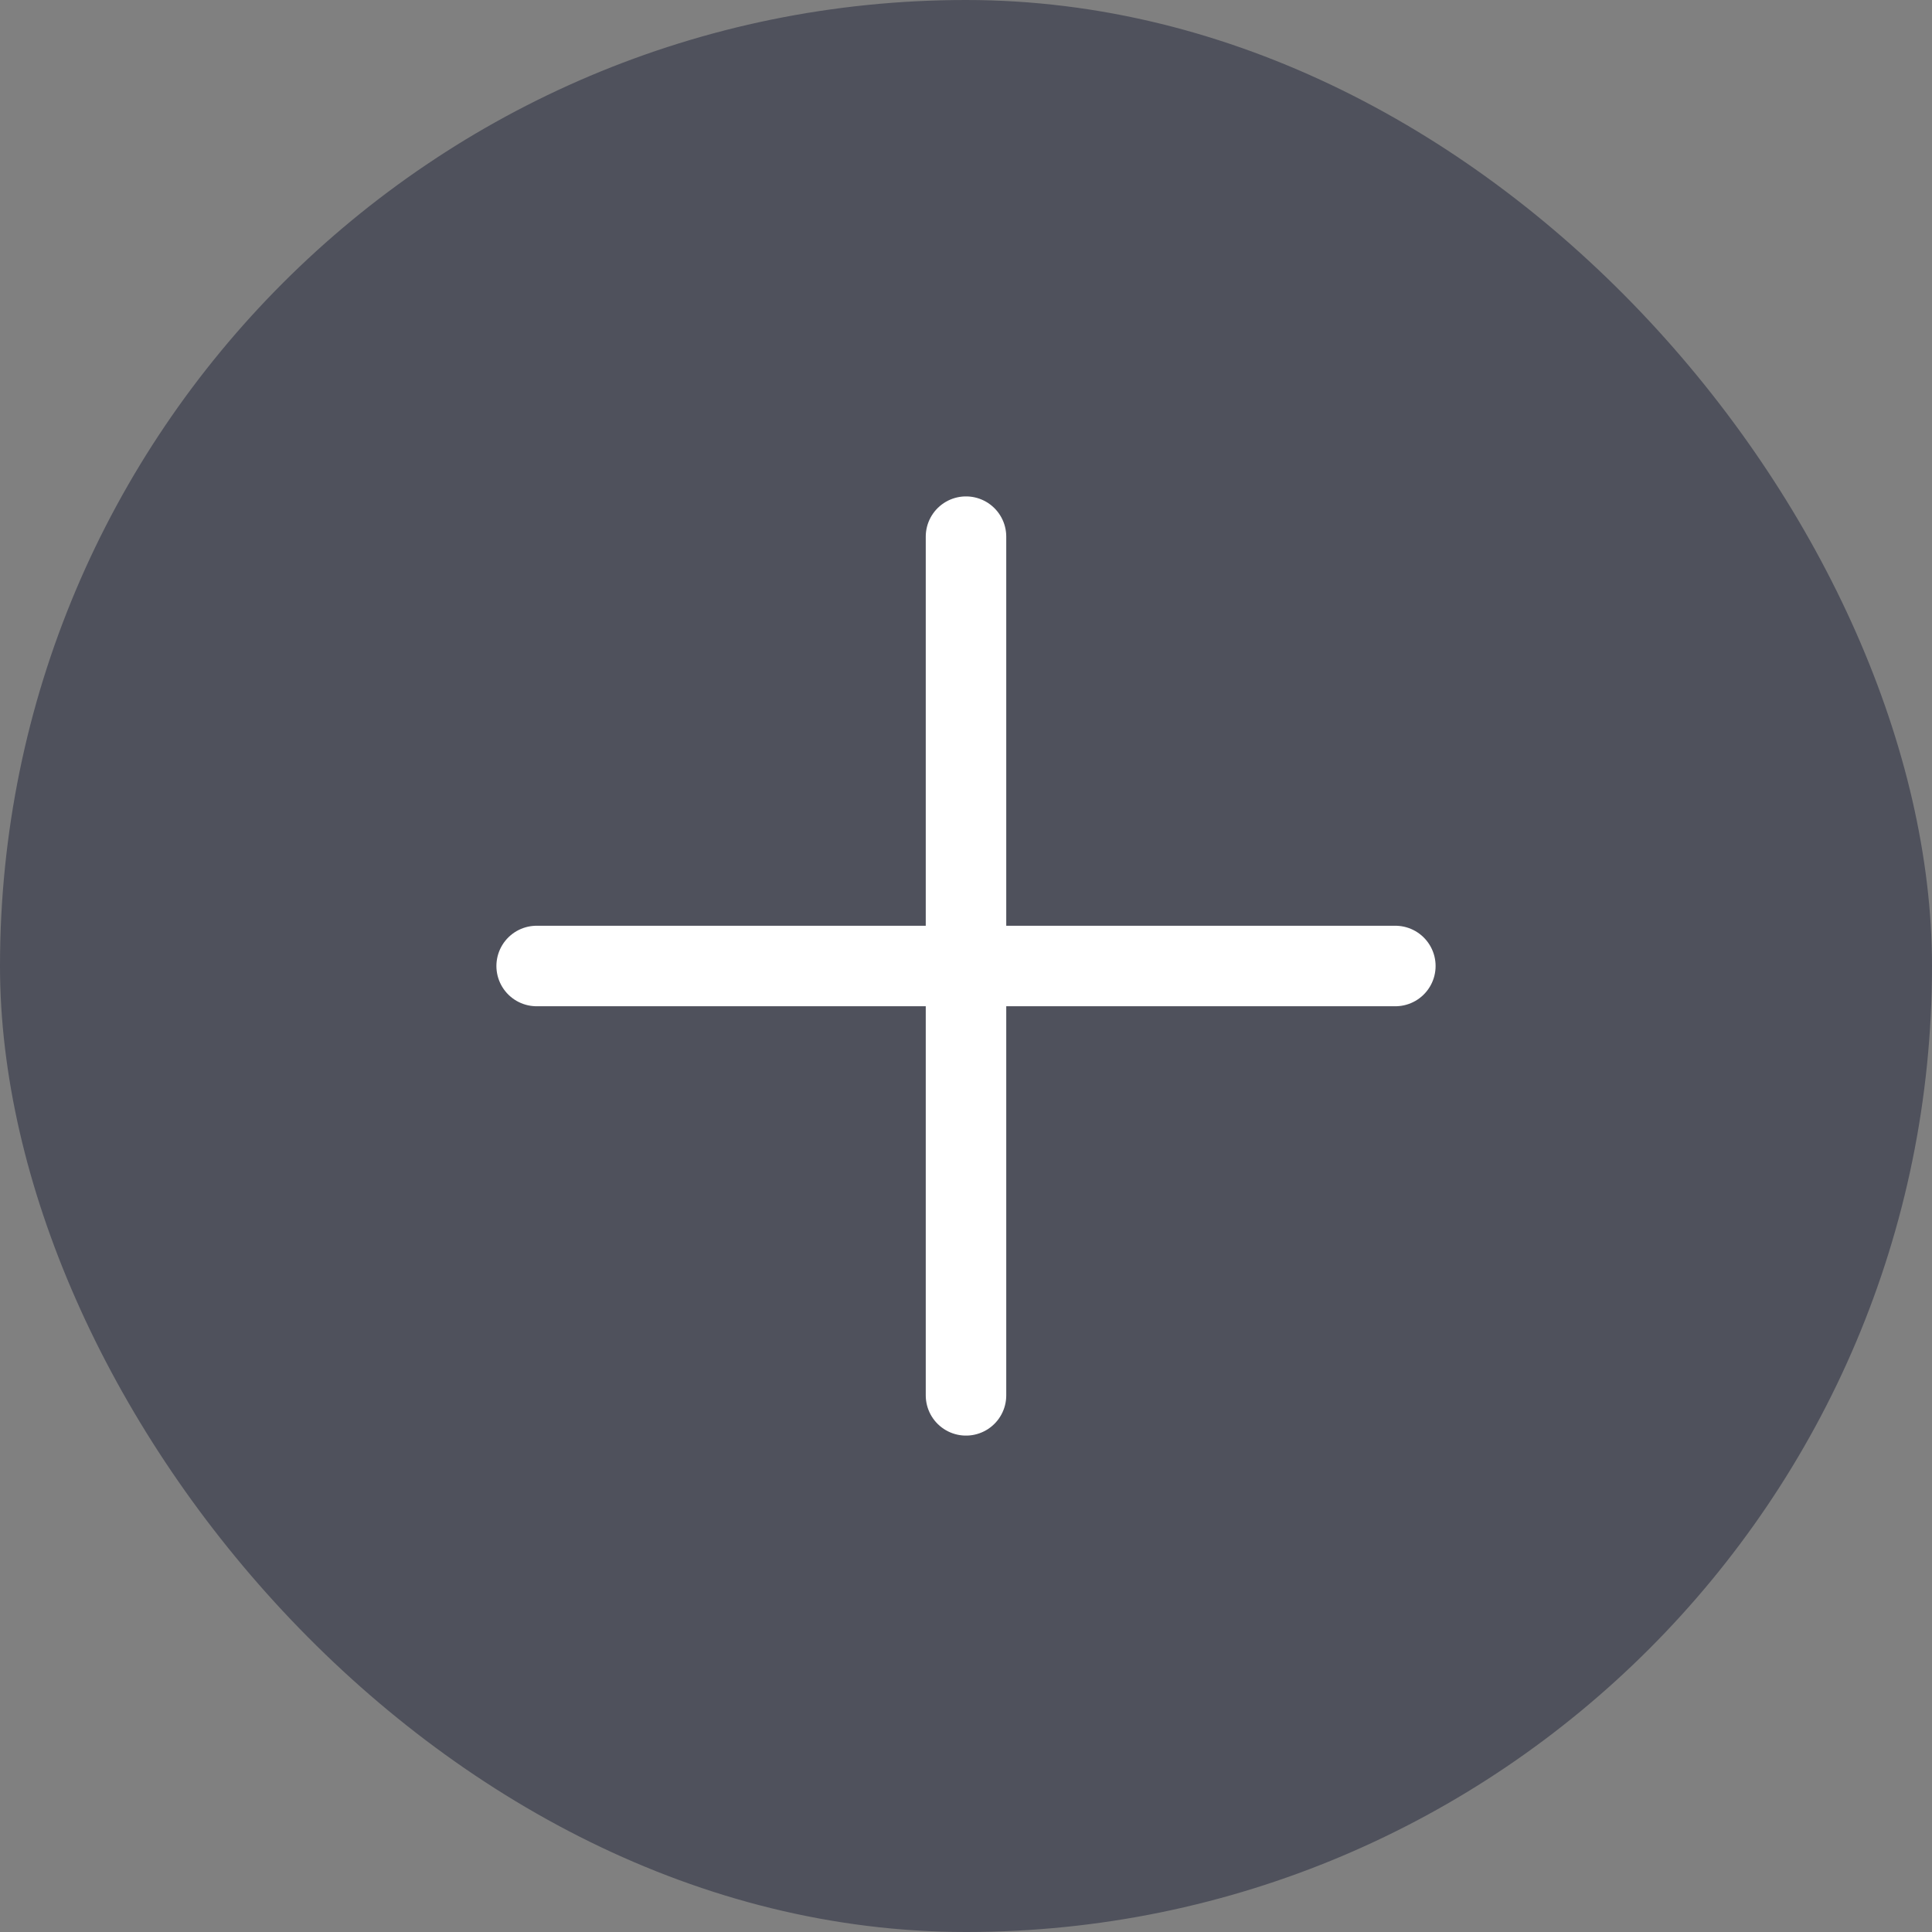 <svg width="48" height="48" viewBox="0 0 48 48" fill="none" xmlns="http://www.w3.org/2000/svg">
<rect x="0" y="0" width="48" height="48" fill="#808080" stroke="none"/>
<rect width="48" height="48" rx="24" fill="#4F515C"/>
<path d="M24 13.333V34.667M13.333 24H34.667" stroke="white" stroke-width="2" stroke-linecap="round" stroke-linejoin="round"/>
</svg>

